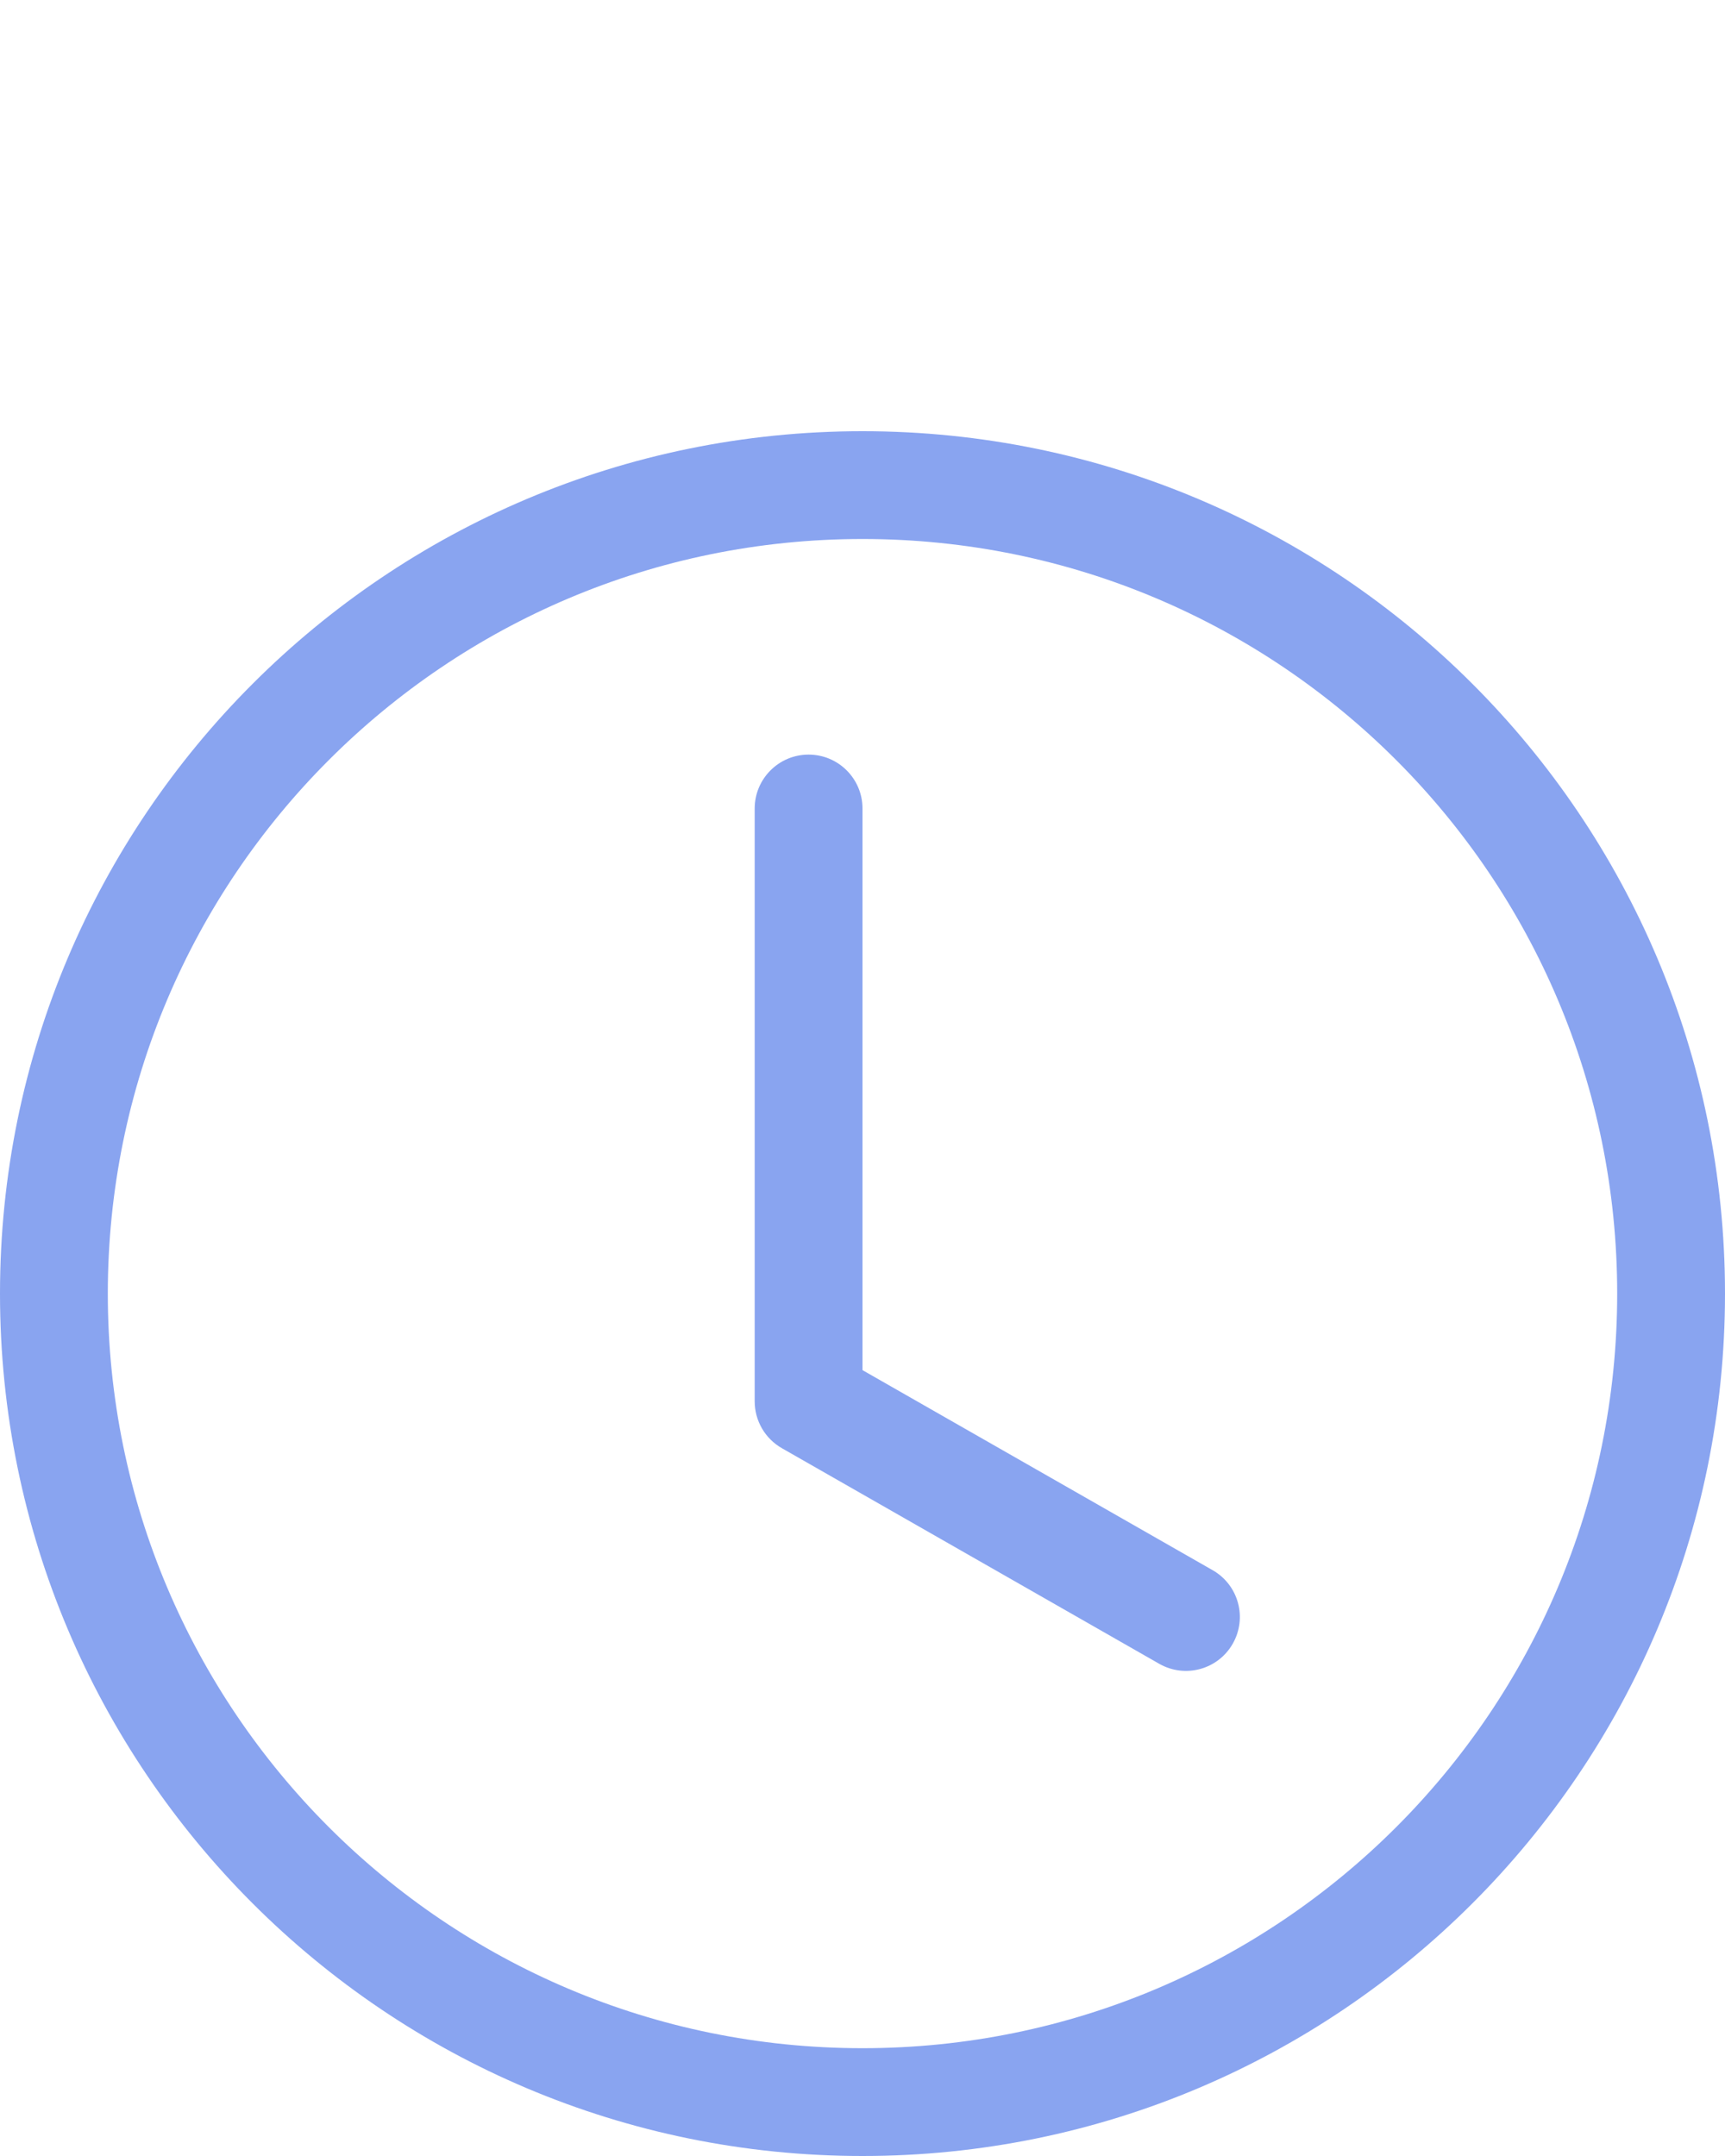 <?xml version="1.0" encoding="UTF-8"?> <svg xmlns="http://www.w3.org/2000/svg" width="16" height="20" viewBox="0 0 16 20" fill="none"><path d="M8 7.5C8 7.224 7.776 7 7.5 7C7.224 7 7 7.224 7 7.5V13C7 13.179 7.096 13.345 7.252 13.434L10.752 15.434C10.992 15.571 11.297 15.488 11.434 15.248C11.571 15.008 11.488 14.703 11.248 14.566L8 12.71V7.5Z" fill="#89A4F0"></path><path d="M8 20C12.418 20 16 16.418 16 12C16 7.582 12.418 4 8 4C3.582 4 0 7.582 0 12C0 16.418 3.582 20 8 20ZM15 12C15 15.866 11.866 19 8 19C4.134 19 1 15.866 1 12C1 8.134 4.134 5 8 5C11.866 5 15 8.134 15 12Z" fill="#89A4F0"></path></svg> 